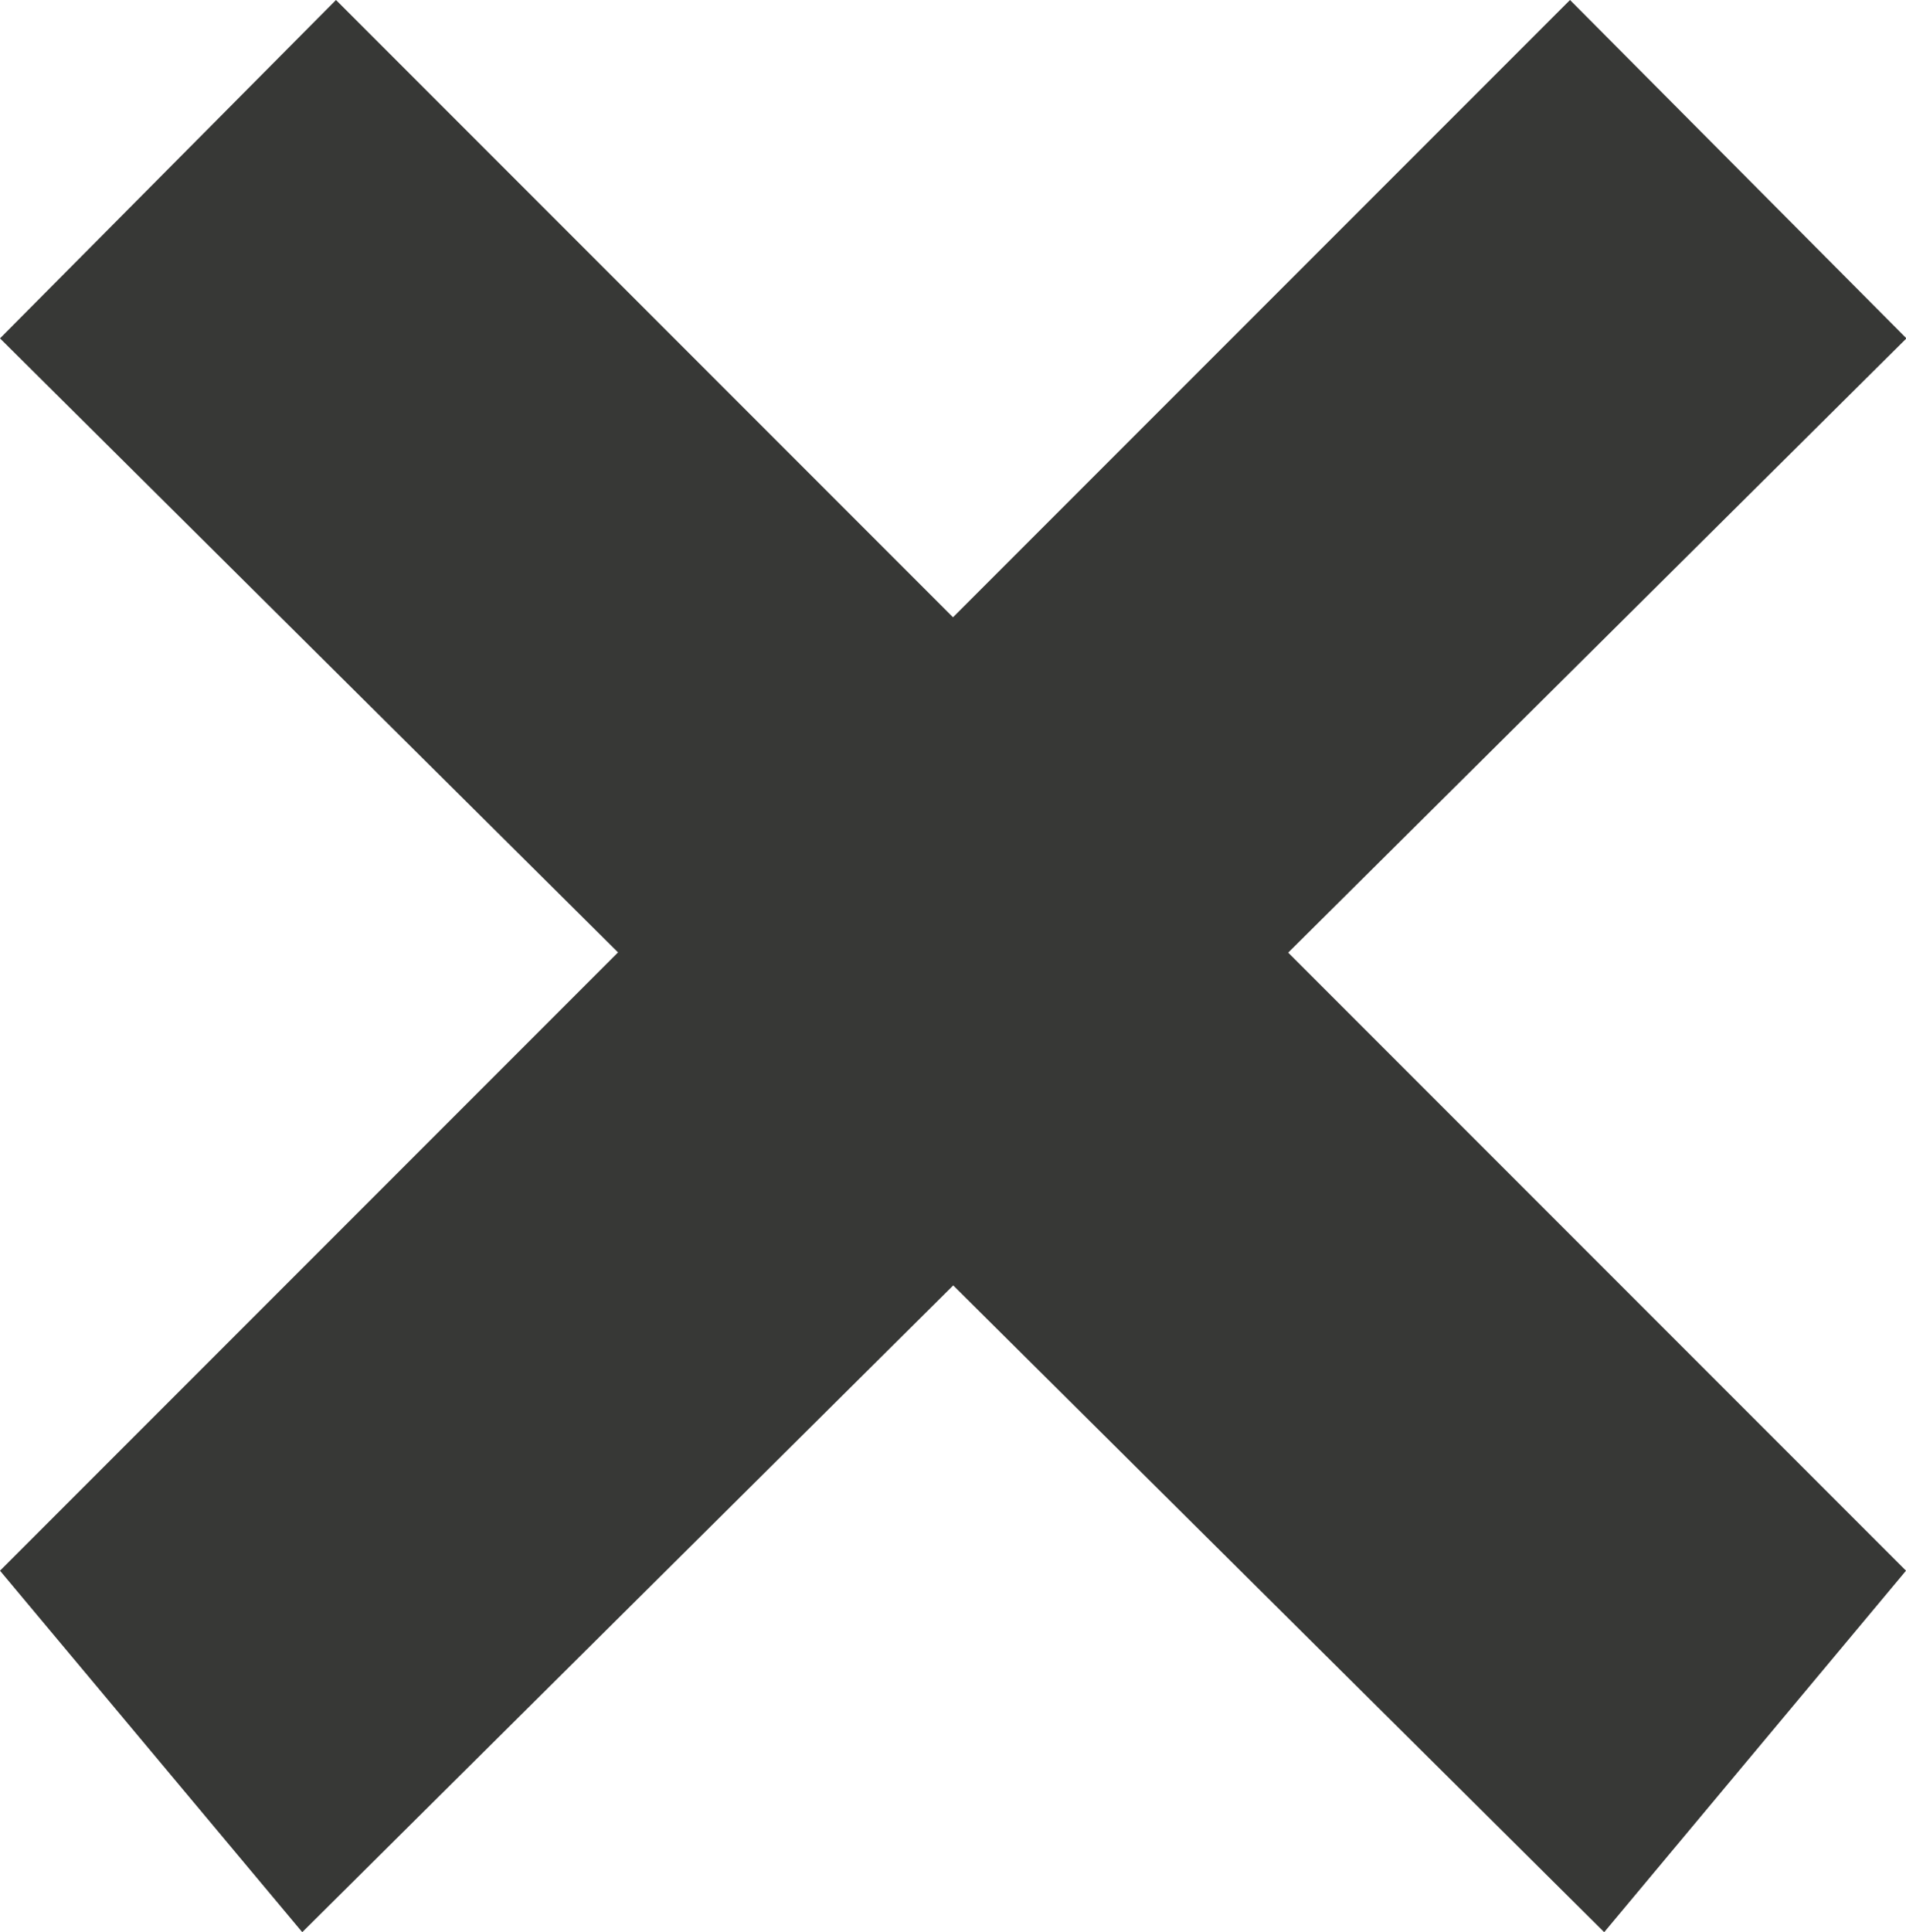 <svg xmlns="http://www.w3.org/2000/svg" width="12.713" height="12.882" viewBox="0 0 12.713 12.882">
  <path d="M20.472,7.58,10,18.052l2.016,2.41,10.7-10.626Z" transform="translate(-10 -7.58)" fill="#373836"/>
  <path d="M12.241,7.58,22.713,18.052,20.7,20.462,10,9.836Z" transform="translate(-10 -7.58)" fill="#373836"/>
</svg>
